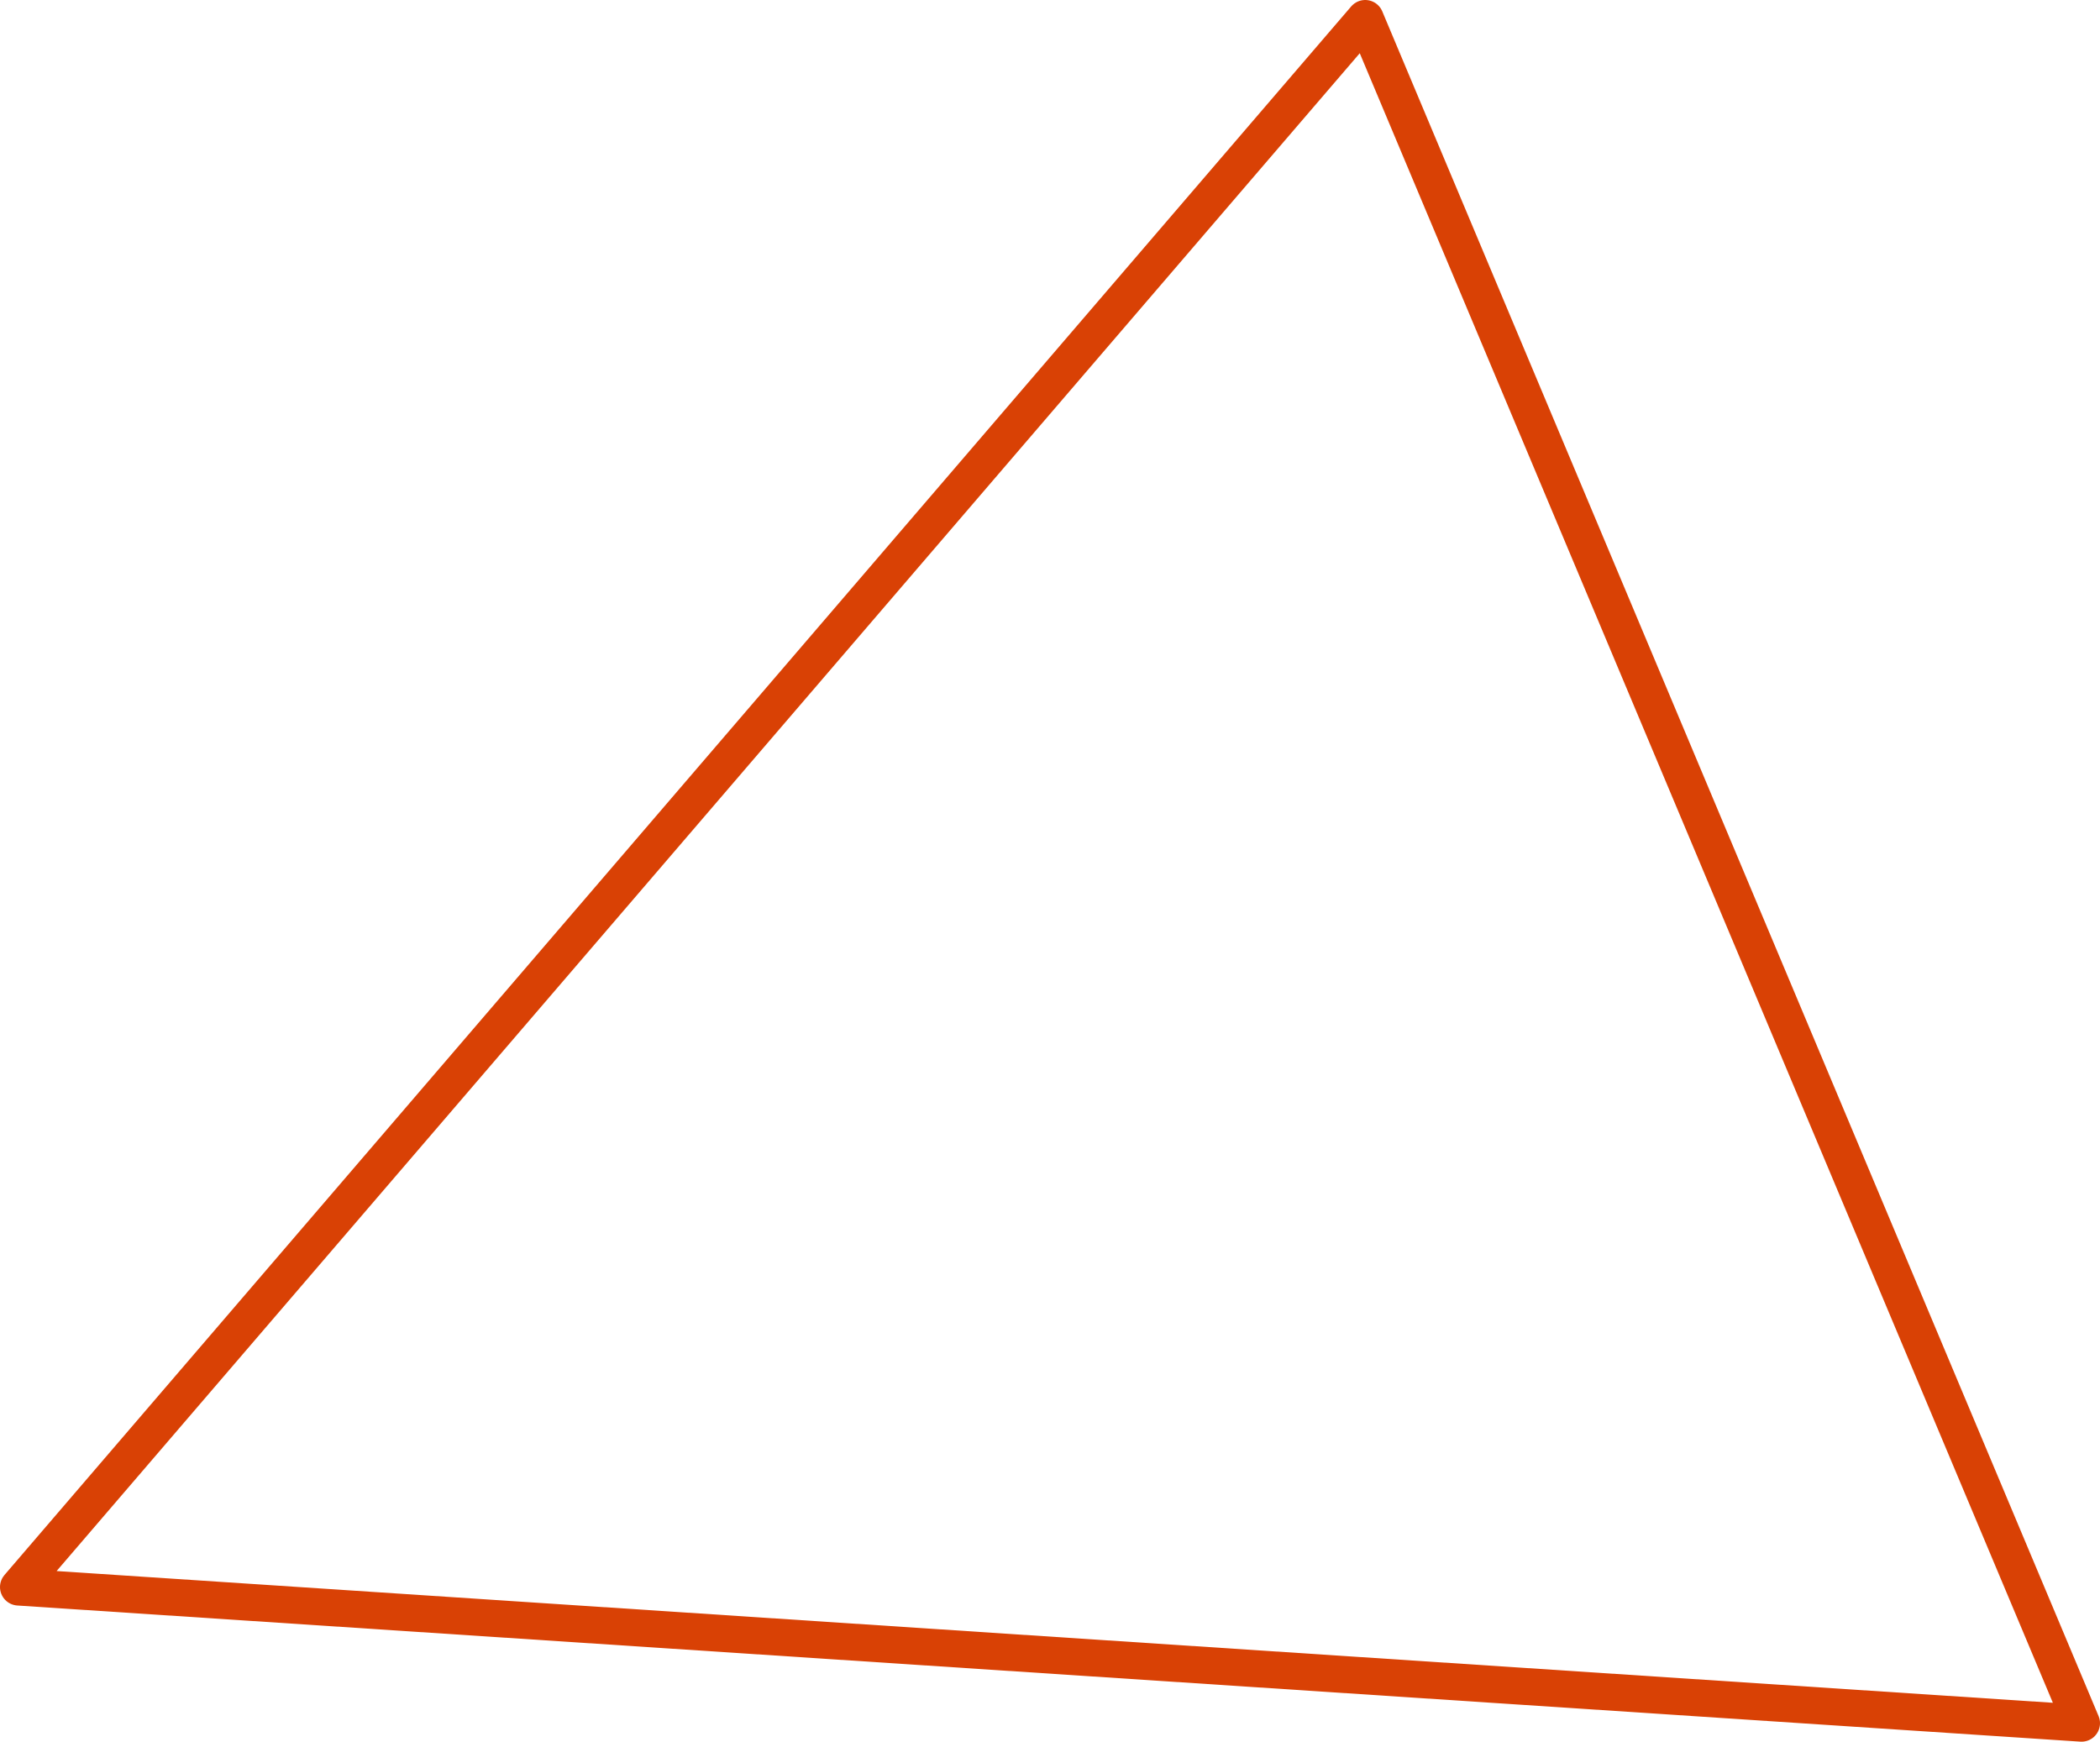 <?xml version="1.0" encoding="UTF-8"?> <svg xmlns="http://www.w3.org/2000/svg" id="Слой_1" data-name="Слой 1" viewBox="0 0 56.788 47.103"> <defs> <style>.cls-1{fill:none;stroke:#d94105;stroke-linejoin:round;}</style> </defs> <title>05</title> <polygon class="cls-1" points="36.918 0.5 56.288 46.603 0.5 42.921 36.918 0.5"></polygon> </svg> 